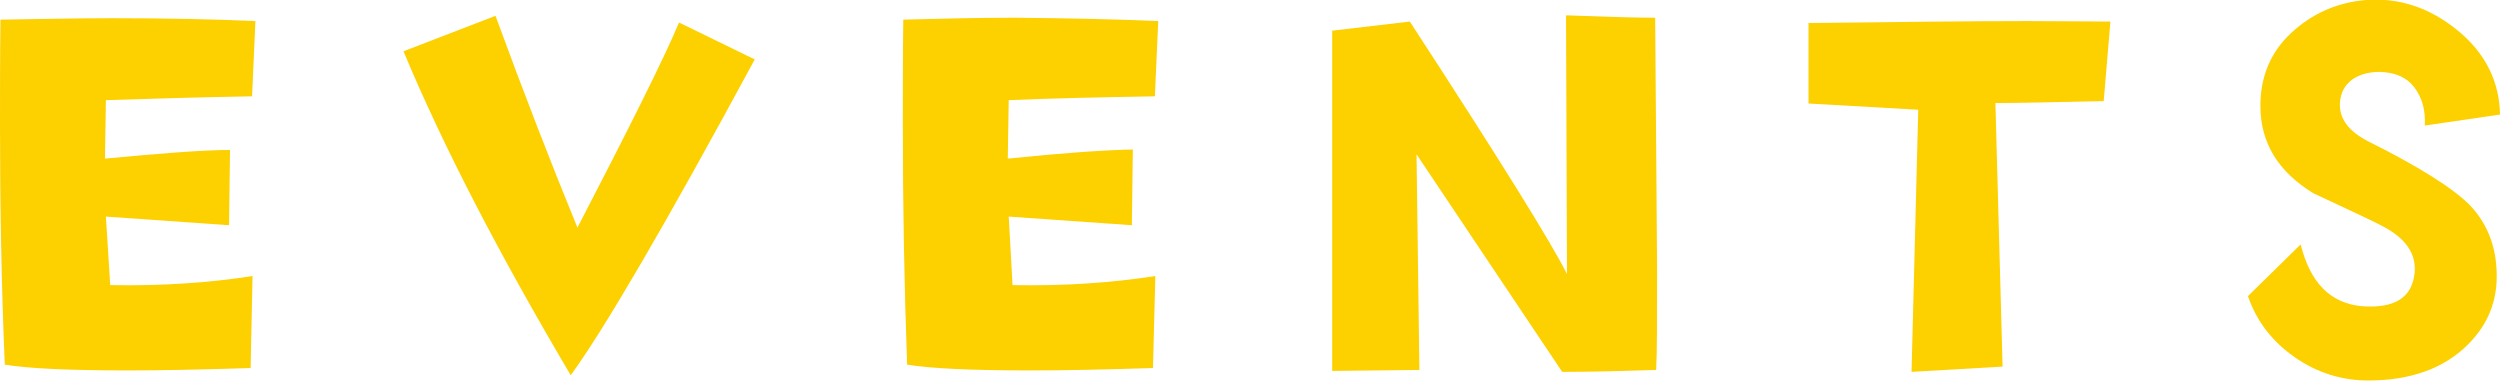 <svg enable-background="new 0 0 52.17 7.95" height="7.95" viewBox="0 0 52.17 7.95" width="52.17" xmlns="http://www.w3.org/2000/svg"><g fill="#fdd000"><path d="m5.33.44-.07 1.57c-1.12.02-2.14.05-3.05.08l-.02 1.22c1.17-.11 2.04-.18 2.61-.18l-.02 1.57-2.57-.18.09 1.43c1.08.02 2.08-.05 2.97-.19l-.04 1.92c-.95.03-1.8.05-2.55.05-1.23 0-2.09-.04-2.58-.12-.07-1.64-.1-3.32-.1-5.04 0-.71 0-1.43.01-2.16.75-.01 1.53-.03 2.33-.03 1.09 0 2.09.02 2.99.06z"/><path d="m15.75 1.24c-1.86 3.44-3.14 5.63-3.84 6.59-1.49-2.52-2.66-4.77-3.49-6.76l1.92-.74c.59 1.61 1.16 3.08 1.71 4.42 1.1-2.12 1.81-3.54 2.12-4.28z"/><path d="m24.17.44-.07 1.57c-1.12.02-2.14.04-3.05.08l-.02 1.22c1.17-.12 2.04-.18 2.61-.19l-.02 1.58-2.57-.18.08 1.43c1.09.02 2.08-.05 2.98-.19l-.05 1.92c-.95.03-1.8.05-2.55.05-1.23 0-2.09-.04-2.58-.12-.06-1.65-.09-3.33-.09-5.04 0-.71 0-1.43.01-2.16.75-.02 1.53-.04 2.33-.04 1.09.01 2.08.03 2.99.07z"/><path d="m34.56 7.72c-.63.02-1.29.04-1.96.04l-3.04-4.54.06 4.5-1.82.02v-7.1l1.62-.19c1.89 2.9 2.98 4.66 3.28 5.27l-.02-5.4c.82.03 1.44.05 1.86.05l.04 5.25c0 1.05 0 1.75-.02 2.1z"/><path d="m44.04.45-.14 1.66c-.99.02-1.75.04-2.26.04l.15 5.5-1.9.11.14-5.47-2.29-.13v-1.68c1.85-.02 3.37-.04 4.55-.04.71 0 1.29.01 1.75.01z"/><path d="m52.17 2.39-1.57.23c.02-.33-.06-.59-.22-.8s-.4-.31-.72-.32c-.22 0-.41.05-.56.15-.17.12-.26.29-.27.5-.02.33.19.6.61.81 1.04.52 1.74.96 2.1 1.32.39.41.58.93.56 1.57-.02.52-.22.97-.62 1.36-.49.48-1.18.73-2.06.73-.55 0-1.07-.16-1.54-.49s-.79-.75-.97-1.27l1.1-1.08c.2.8.62 1.23 1.28 1.29.69.05 1.05-.18 1.1-.71.03-.39-.19-.71-.67-.96-.15-.08-.63-.31-1.45-.69-.73-.45-1.1-1.05-1.1-1.82 0-.61.21-1.12.64-1.52s.95-.64 1.57-.69c.69-.05 1.32.16 1.9.63s.88 1.07.89 1.76z"/></g></svg>